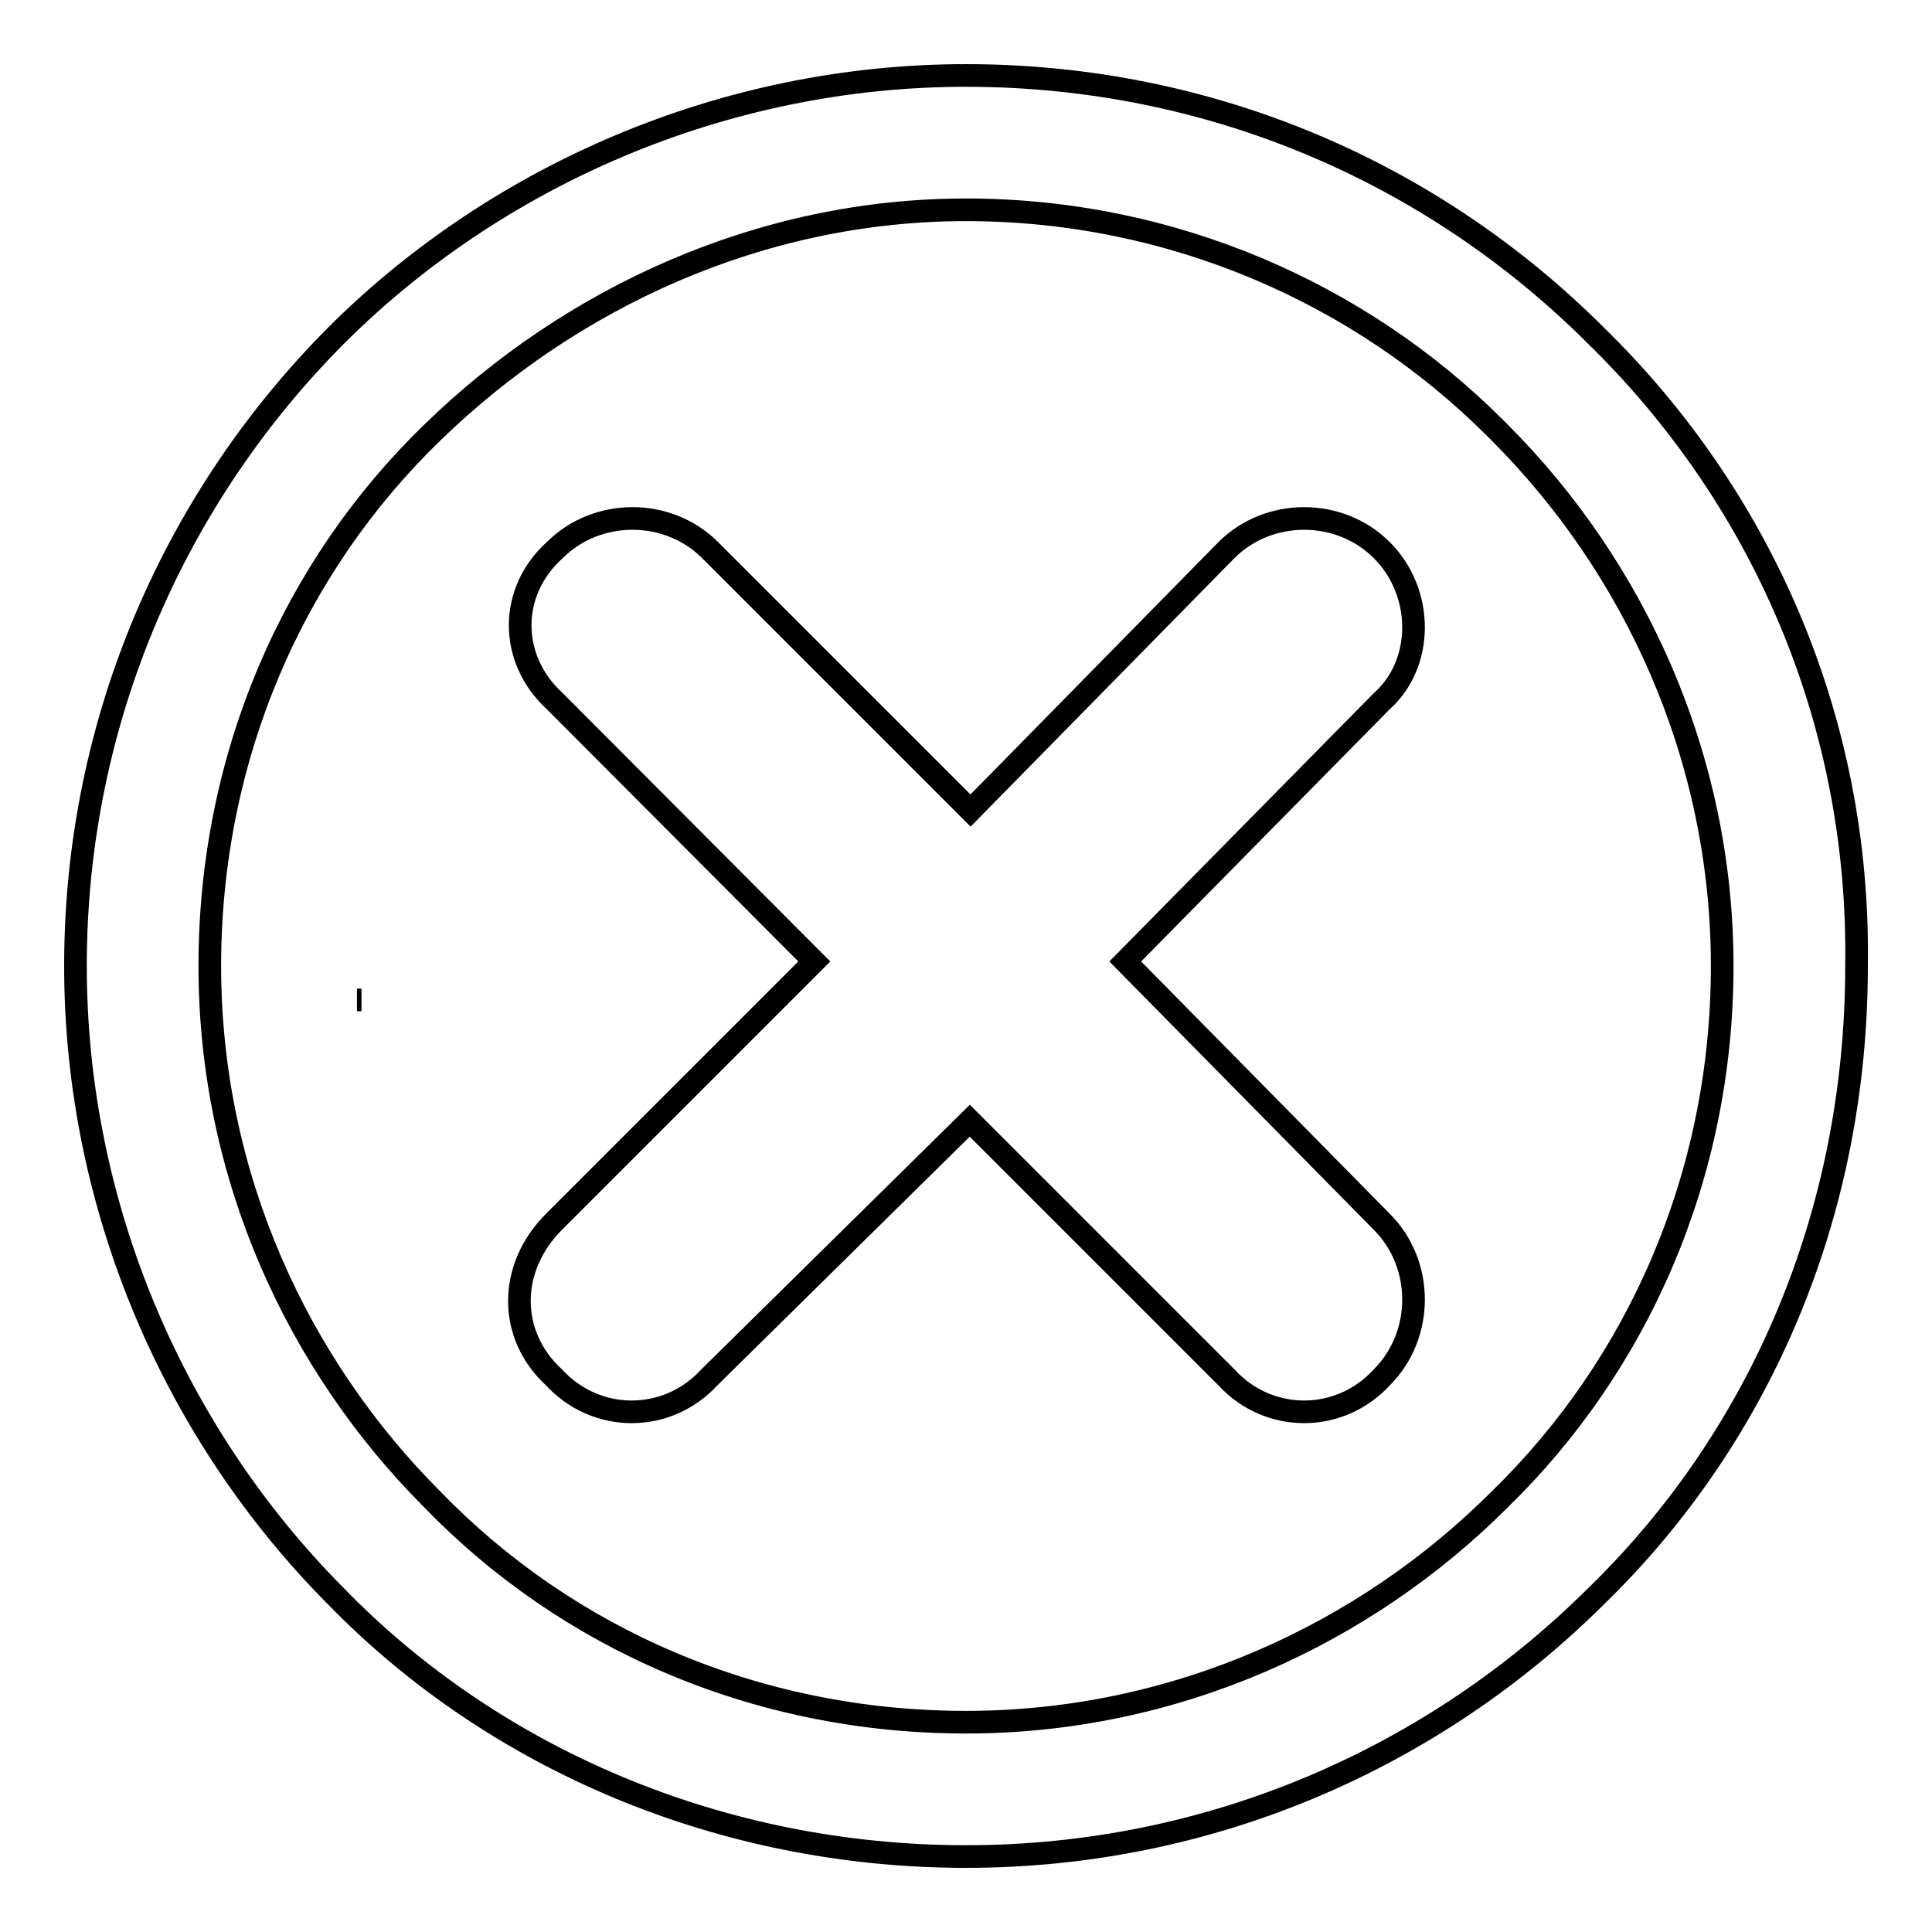 <?xml version="1.0" encoding="utf-8"?>
<!-- Svg Vector Icons : http://www.onlinewebfonts.com/icon -->
<!DOCTYPE svg PUBLIC "-//W3C//DTD SVG 1.1//EN" "http://www.w3.org/Graphics/SVG/1.1/DTD/svg11.dtd">
<svg version="1.1" xmlns="http://www.w3.org/2000/svg" xmlns:xlink="http://www.w3.org/1999/xlink" x="0px" y="0px" viewBox="0 0 256 256" enable-background="new 0 0 256 256" xml:space="preserve">
<g><g><path stroke-width="3" fill-opacity="0" stroke="#000000"  d="M47.3,132.5L47.3,132.5L47.3,132.5h0.6H47.3z"/><path stroke-width="3" fill-opacity="0" stroke="#000000"  d="M211.5,44.5L211.5,44.5C189.8,22.8,160.3,10,128,10S65.6,23.4,44.5,44.5l0,0C23.4,65.7,10,95.2,10,128c0,32.3,13.4,62.3,34.5,83.5C65.6,233.2,95.7,246,128,246c32.8,0,62.3-13.4,83.5-34.5c21.7-21.1,34.5-50.6,34.5-83.5C246.5,95.2,233.2,65.7,211.5,44.5z M198.7,198.7c-17.8,17.8-42.9,29.5-70.7,29.5c-27.8,0-52.9-11.1-70.7-29.5c-17.8-17.8-29.5-42.8-29.5-70.7c0-27.8,11.1-52.9,29.5-70.7c18.3-17.8,43.4-29.5,70.7-29.5c27.3,0,52.3,11.1,70.1,28.9l0.6,0.6c17.8,17.8,29.5,42.9,29.5,70.7C228.2,155.8,217,180.9,198.7,198.7z"/><path stroke-width="3" fill-opacity="0" stroke="#000000"  d="M162.5,72.9L162.5,72.9c5.6-5.6,15-5.6,20.6,0c5.6,5.6,5.6,15,0,20l-34,34.5l34,34.5c5.6,5.6,5.6,15,0,20.6c-5.6,6.1-15,6.1-20.6,0l-34-34l-34.5,34c-5.6,6.1-15,6.1-20.6,0c-6.1-5.6-6.1-14.5,0-20.6l34.5-34.5L73.5,92.9c-6.1-5.6-6.1-14.5,0-20c5.6-5.6,15-5.6,20.6,0l34.5,34.5L162.5,72.9L162.5,72.9z"/></g></g>
</svg>